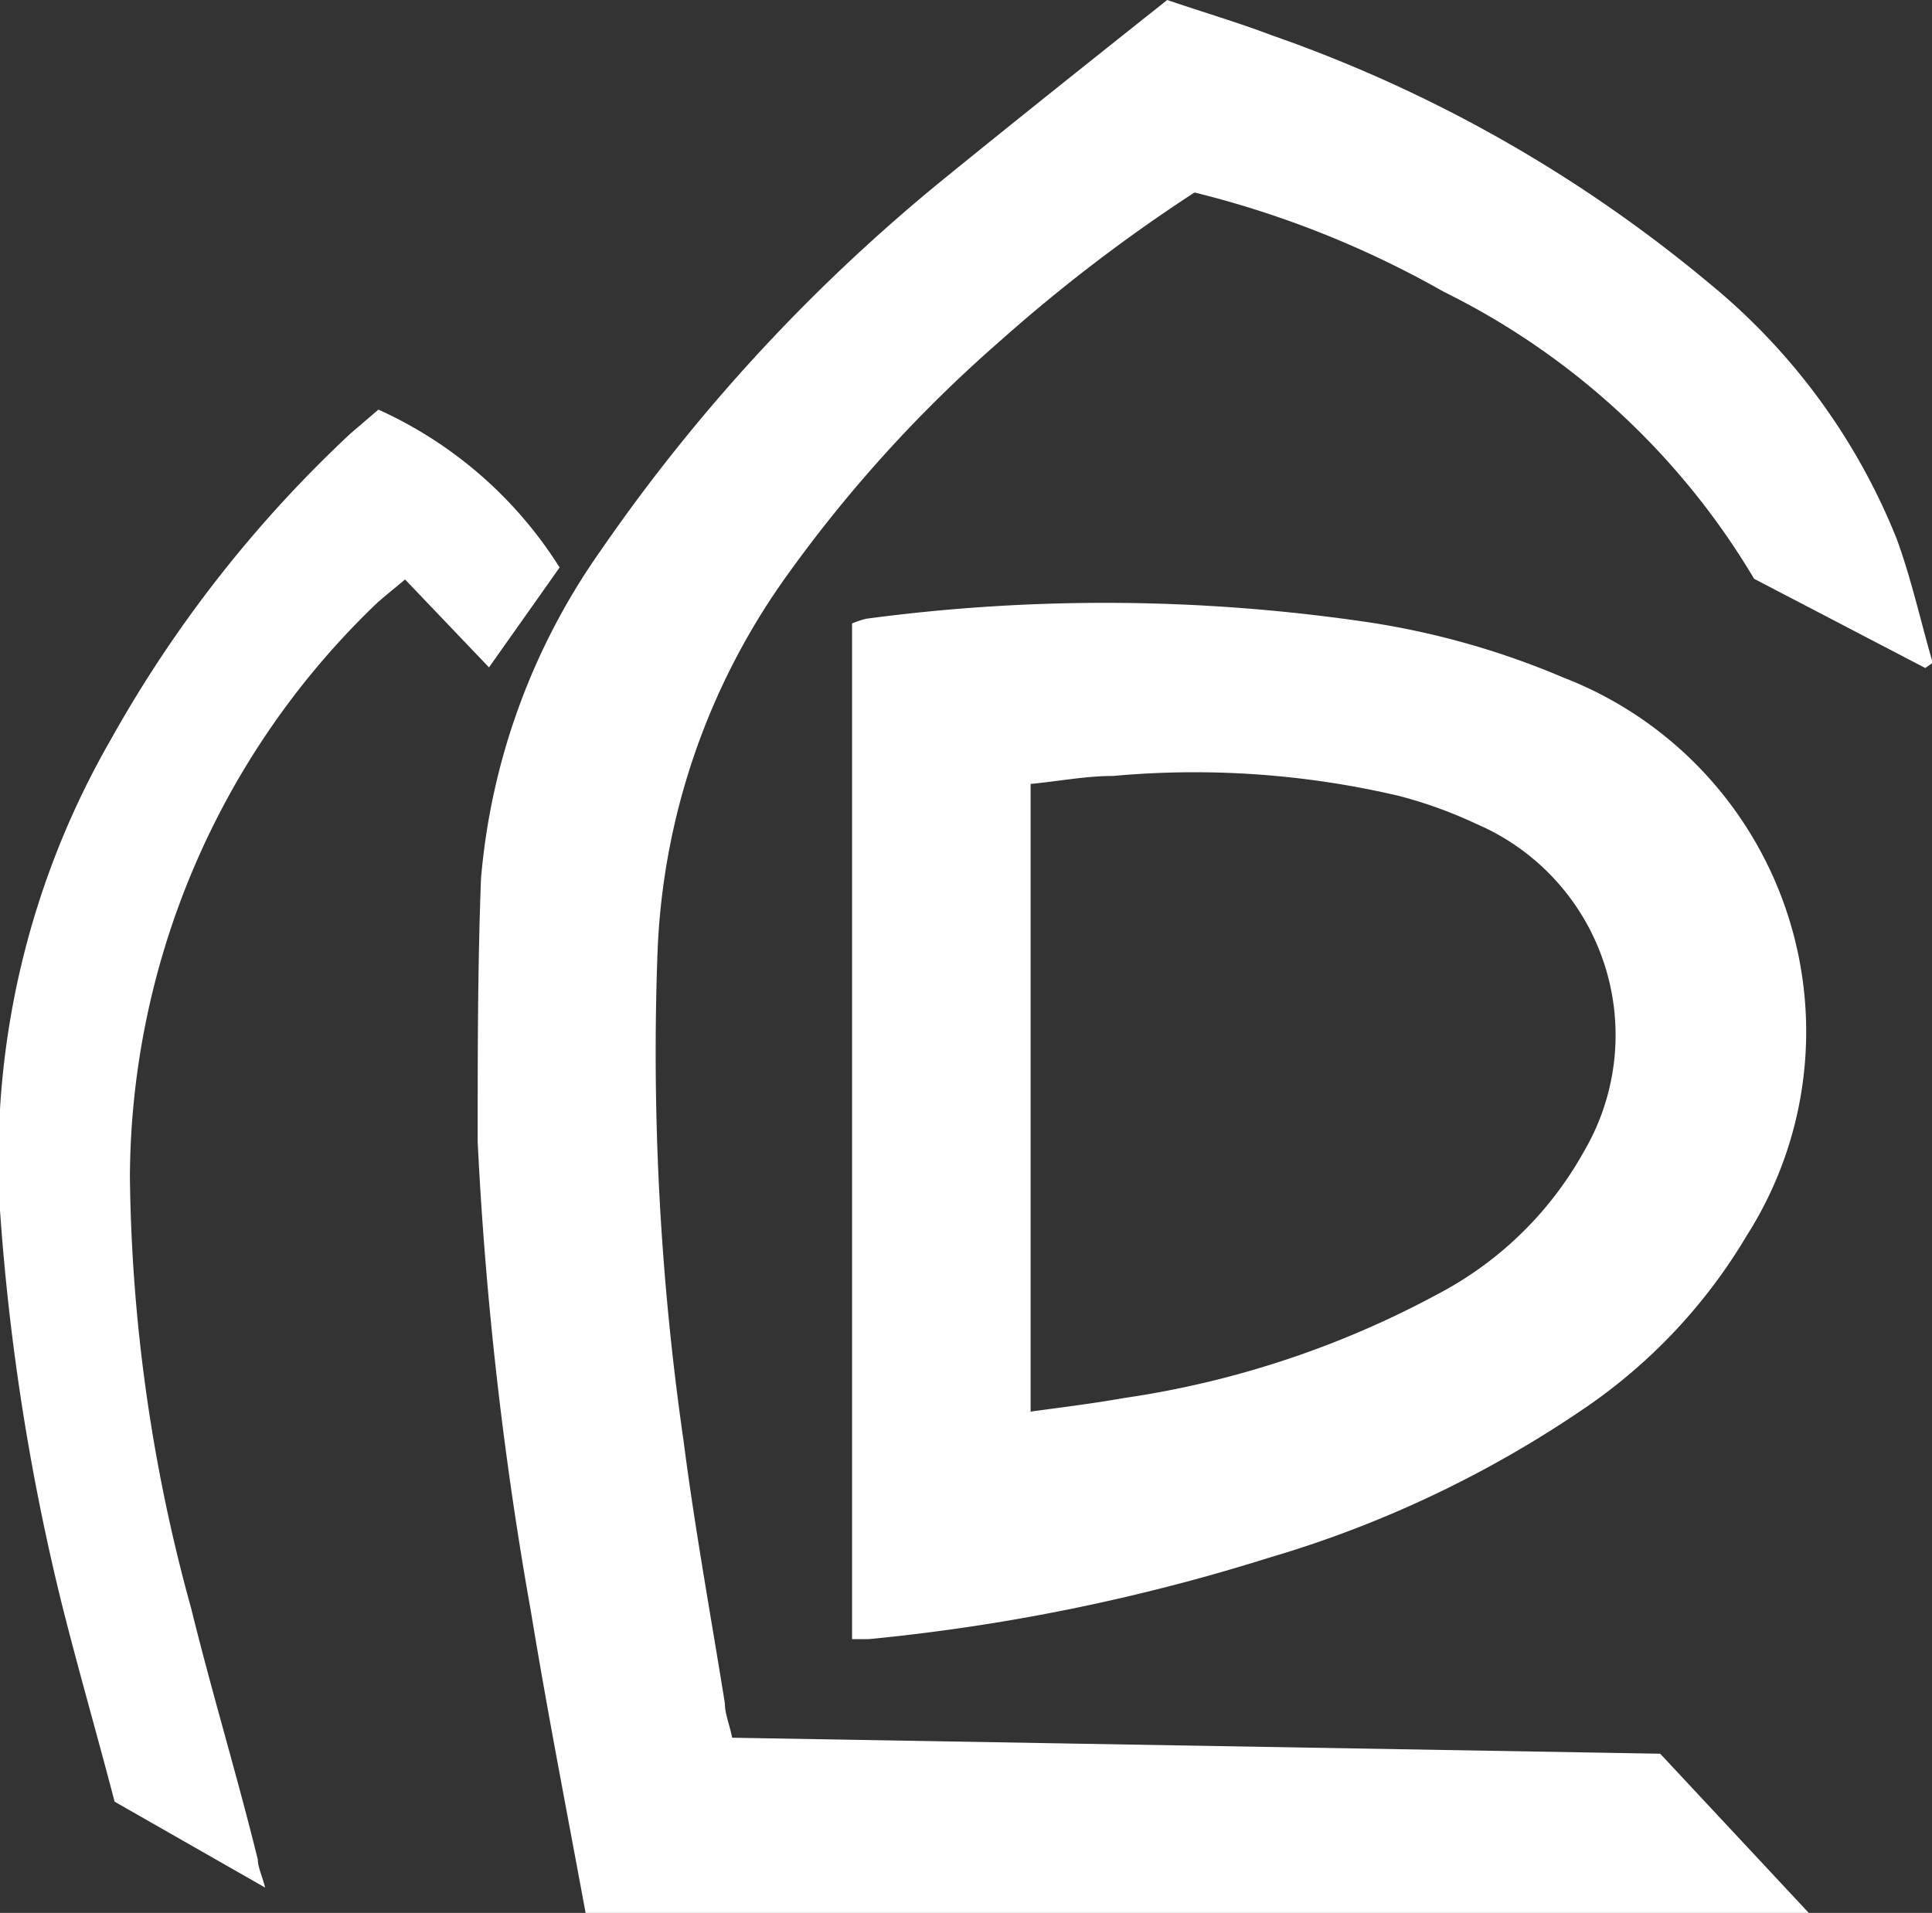 <svg id="Layer_1" data-name="Layer 1" xmlns="http://www.w3.org/2000/svg" viewBox="0 0 29 28.72"><rect x="0" y="0" width="29" height="28.72" fill="#333333" stroke="none"/><defs><style>.cls-1{fill:#ffffff;}</style></defs><title>diarna-iso-blue</title><path class="cls-1" d="M8.79,31.93c-0.28-1.52-.57-3-0.82-4.52a55.72,55.72,0,0,1-.8-7.06c0-1.31,0-2.63.05-3.95A10,10,0,0,1,9,11.5,26.82,26.82,0,0,1,14.2,5.87C15.27,5,16.4,4.1,17.52,3.21c0.56,0.19,1.07.34,1.57,0.53a21.07,21.07,0,0,1,6.55,3.71,9.53,9.53,0,0,1,2.83,3.85c0.22,0.6.36,1.24,0.54,1.86l-0.11.08L26.33,11.9a11.17,11.17,0,0,0-4.66-4.31A14.68,14.68,0,0,0,17.93,6.1,24.47,24.47,0,0,0,15,8.34a20.5,20.5,0,0,0-3.23,3.57A10.37,10.37,0,0,0,9.87,17.5a40.83,40.83,0,0,0,.39,7.34c0.17,1.32.41,2.63,0.62,3.94,0,0.16.07,0.32,0.11,0.52l13.93,0.24,2.23,2.39H8.79Z" transform="translate(0 -3.21)"/><path class="cls-1" d="M12.79,27.84V12.57A1.48,1.48,0,0,1,13,12.5a27,27,0,0,1,7.59.06,12.07,12.07,0,0,1,2.87.82,5.7,5.7,0,0,1,2.76,8.38,8.19,8.19,0,0,1-2.46,2.61,16.78,16.78,0,0,1-4.72,2.23,29.4,29.4,0,0,1-6,1.22H12.79Zm2.63-3.43c0.52-.07,1-0.13,1.45-0.21a14.21,14.21,0,0,0,4.71-1.56,5.35,5.35,0,0,0,2.2-2.15,3.45,3.45,0,0,0-1.62-4.91A6.7,6.7,0,0,0,21,15.16a13.43,13.43,0,0,0-4.29-.3c-0.41,0-.82.08-1.24,0.12v9.43Z" transform="translate(0 -3.21)"/><path class="cls-1" d="M5.68,9.36A6.25,6.25,0,0,1,8.4,11.73l-1.06,1.5L6.08,11.91c-0.2.17-.36,0.29-0.5,0.43a12,12,0,0,0-3.63,8.53,25.27,25.27,0,0,0,.92,6.49c0.31,1.26.69,2.51,1,3.77,0,0.11.06,0.23,0.11,0.42L1.72,30.26c-0.26-1-.55-2-0.8-3A34.64,34.64,0,0,1,0,21.38a12.64,12.64,0,0,1,1.66-7.06,18.83,18.83,0,0,1,3.6-4.6Z" transform="translate(0 -3.21)"/></svg>